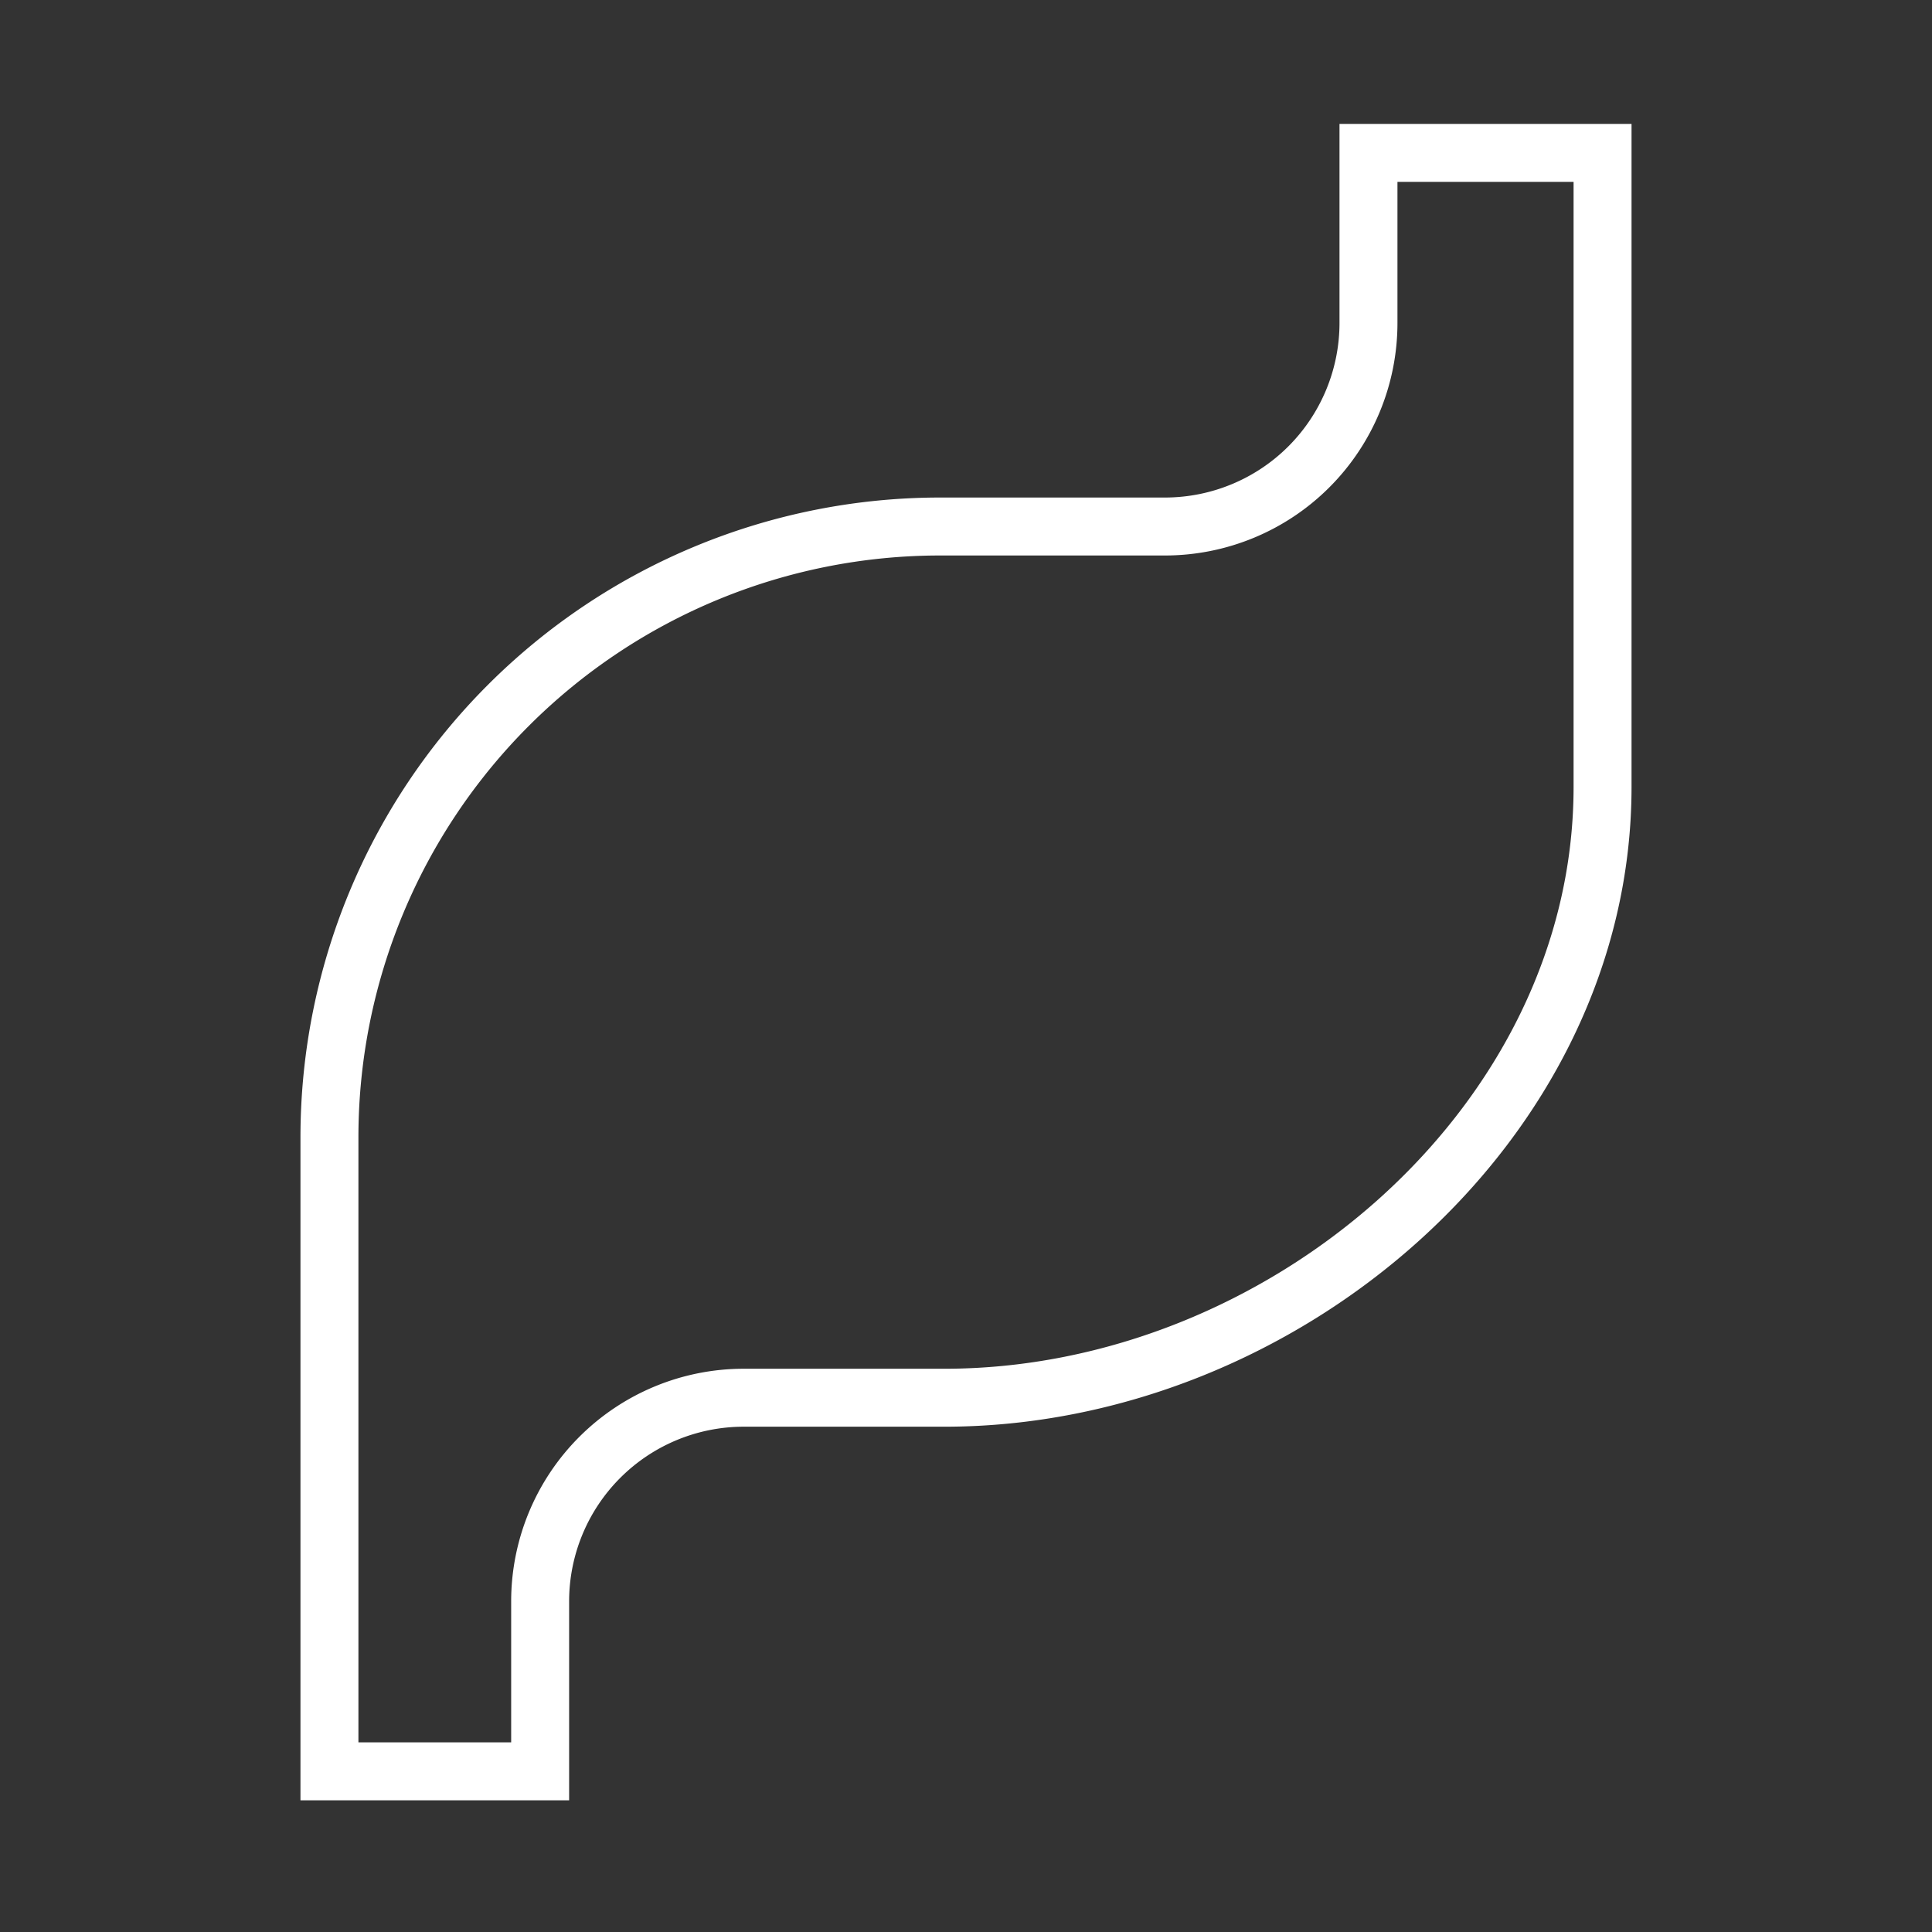<svg xmlns="http://www.w3.org/2000/svg" width="50" height="50" viewBox="0 0 50 50">
  <rect x="0" y="0" width="50" height="50" fill="#333333" stroke="none"/>
  <g id="グループ_29327" data-name="グループ 29327" transform="translate(-283 -958)">
    <g id="胃のアイコン素材" transform="translate(291.526 961.957)">
      <path id="パス_150" data-name="パス 150" d="M81.515,0V4.4a5.269,5.269,0,0,1-5.269,5.269H70.433A15.807,15.807,0,0,0,54.625,25.473V41.885h5.453v-4.4a5.27,5.27,0,0,1,5.269-5.269h5.195c8.73,0,17.031-7.076,17.031-15.807V0Z" transform="translate(-54.625)" fill="none" stroke="#fff" stroke-width="1.5"/>
    </g>
    <rect id="長方形_27577" data-name="長方形 27577" width="50" height="50" transform="translate(283 958)" fill="none"/>
  </g>
</svg>
